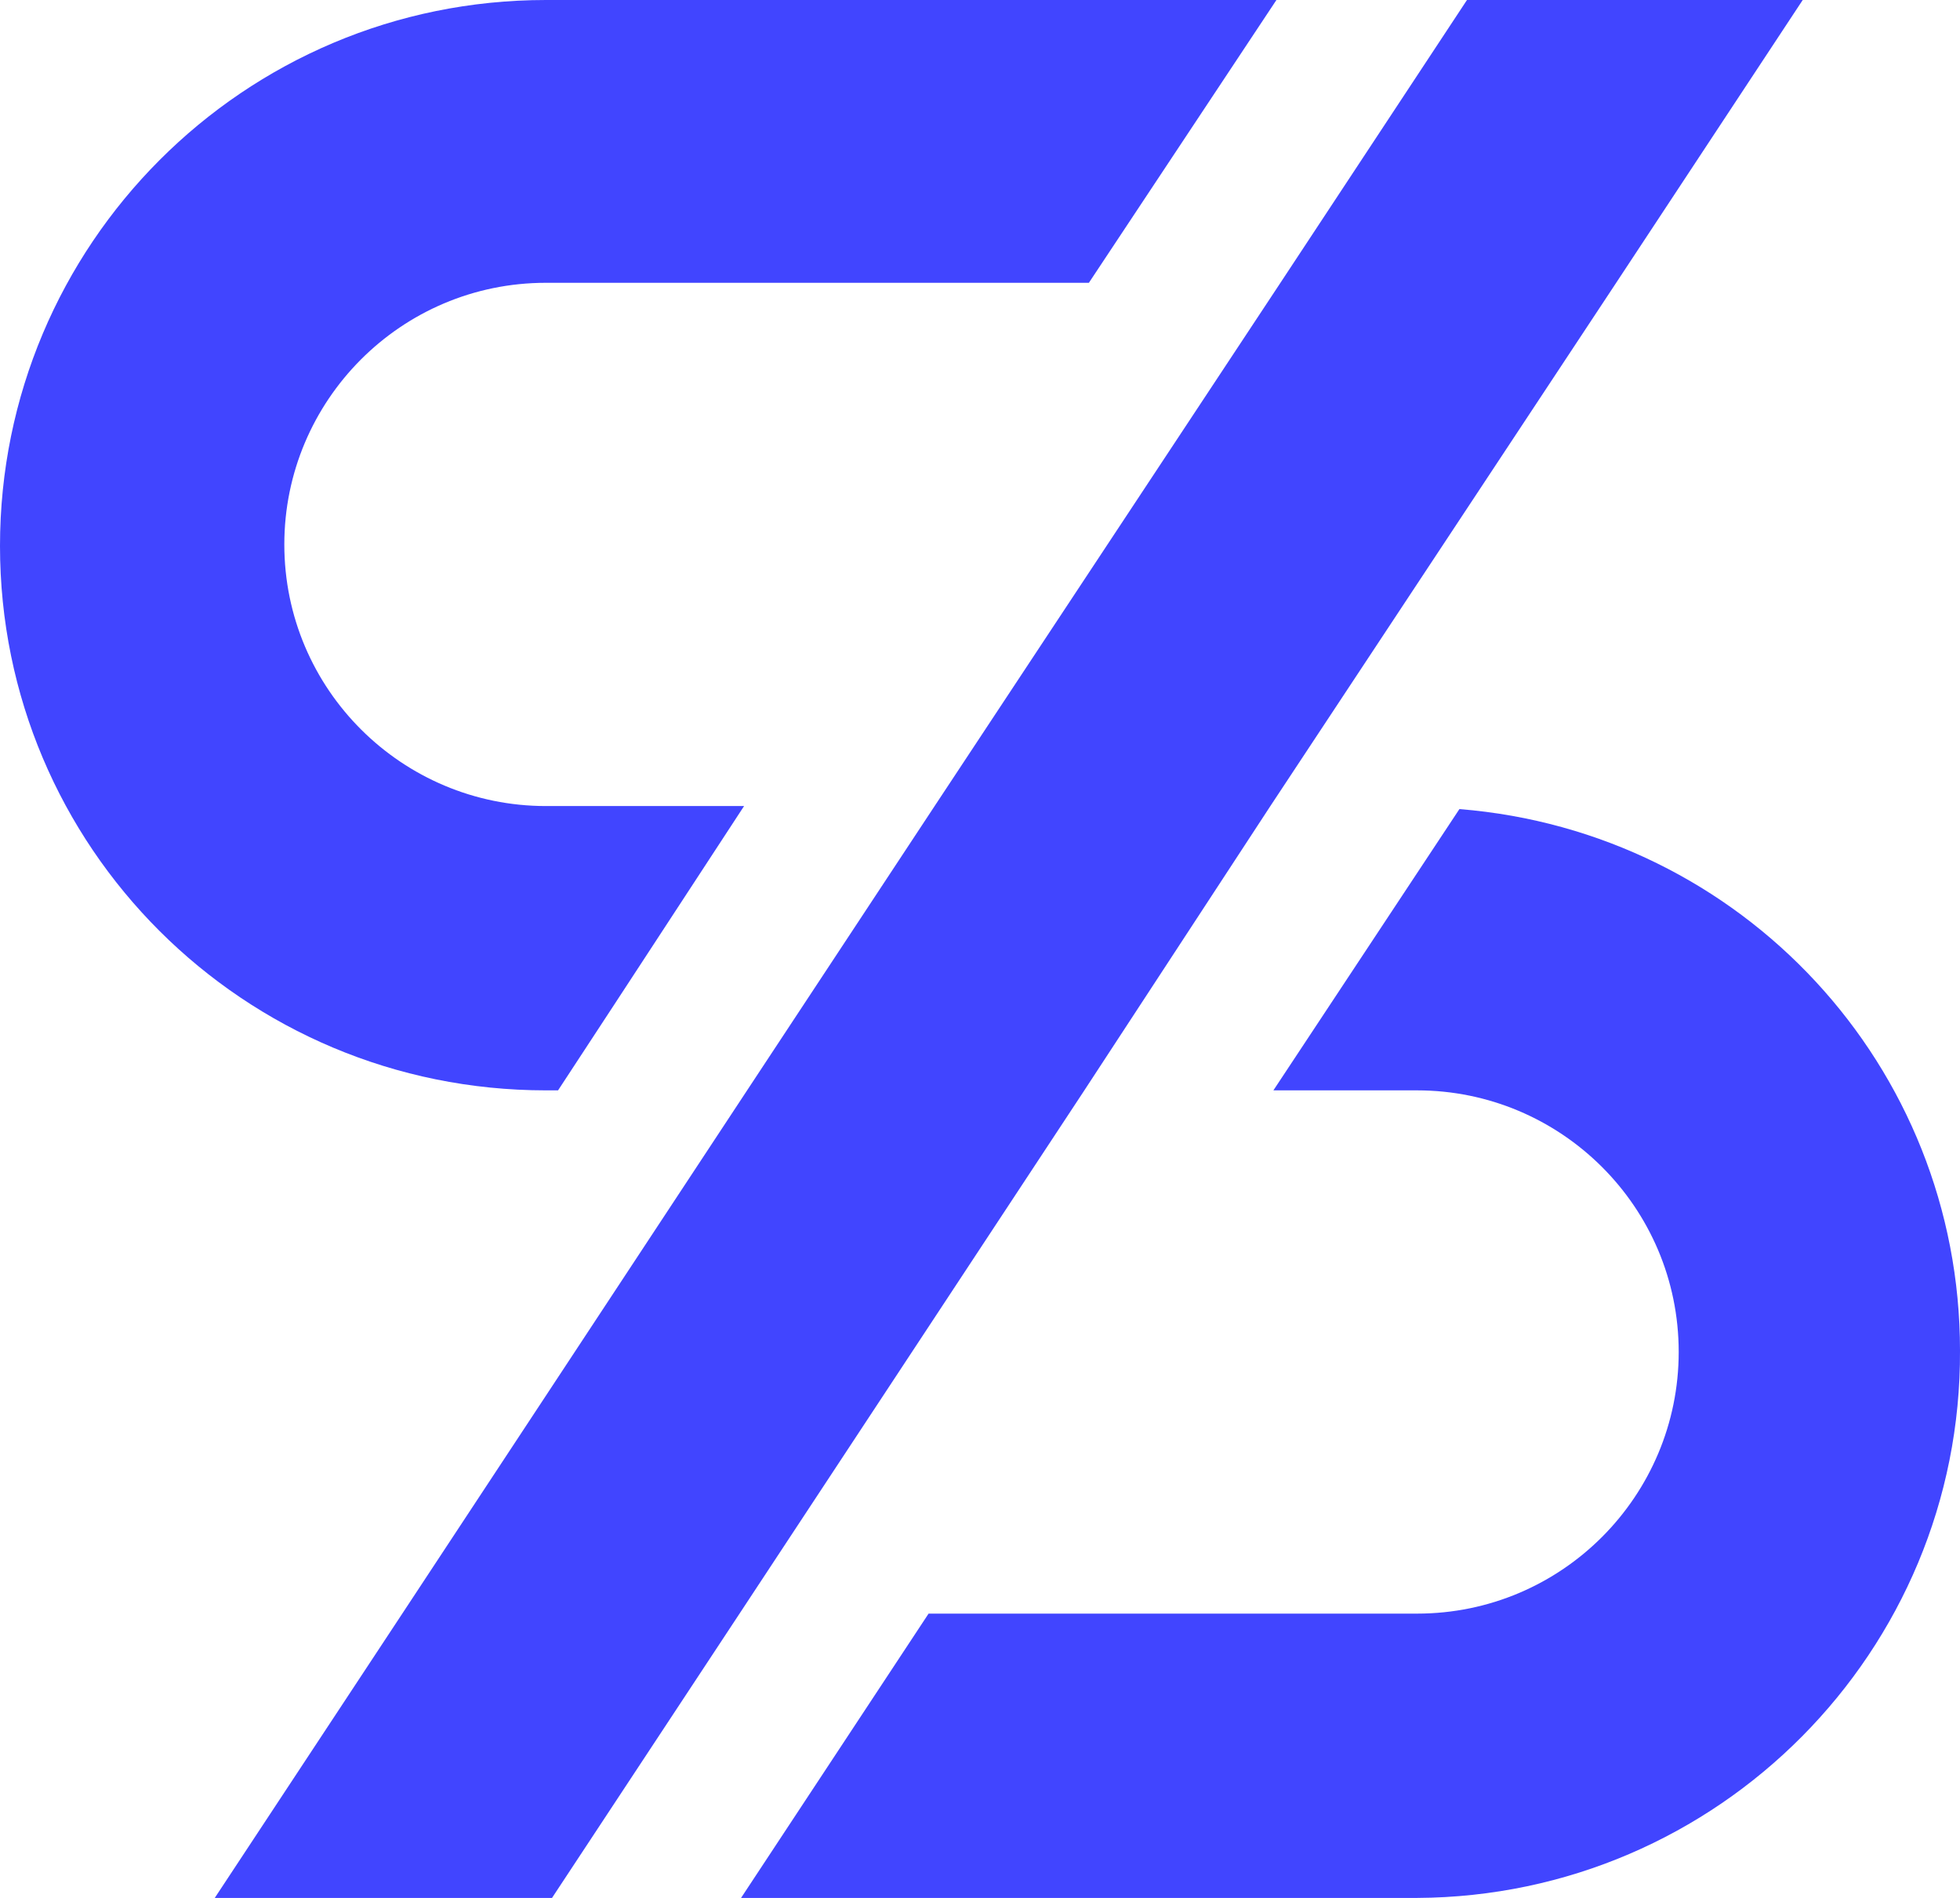 <svg version="1.1" id="Layer_1" xmlns="http://www.w3.org/2000/svg" xmlns:xlink="http://www.w3.org/1999/xlink" x="0px" y="0px" viewBox="0 0 129.6 125.5" style="" xml:space="preserve">
 <style type="text/css">
  .st0{fill:#4145FF;}
 </style>
 <g id="Layer_2_1_">
  <g id="Layer_1-2">
   <path class="st0" d="M49.2,53.3H36.1c-9.5,0-17.3-7.7-17.3-17.3c0-9.5,7.7-17.3,17.3-17.3H72L84.4,0H36.1C16.1,0,0,16.2,0,36.1
			C0,56,16.1,72.1,36.1,72.1h0.8l3.8-5.8L49.2,53.3z">
   </path>
   <path class="st0" d="M96.5,53.5L84.2,72.1h9.5c9.5,0,17.3,7.7,17.3,17.3c0,9.5-7.7,17.3-17.3,17.3H61.4L49,125.5h44.7
			c19.9-0.1,36-16.3,35.9-36.2C129.6,70.5,115.2,55,96.5,53.5L96.5,53.5z">
   </path>
   <polygon class="st0" points="119.2,0 106.8,18.8 84,53.3 71.7,72.1 48.9,106.7 36.5,125.5 14.2,125.5 26.6,106.7 49.4,72.1 
			61.8,53.3 84.6,18.8 97,0 		">
   </polygon>
  </g>
 </g>
</svg>